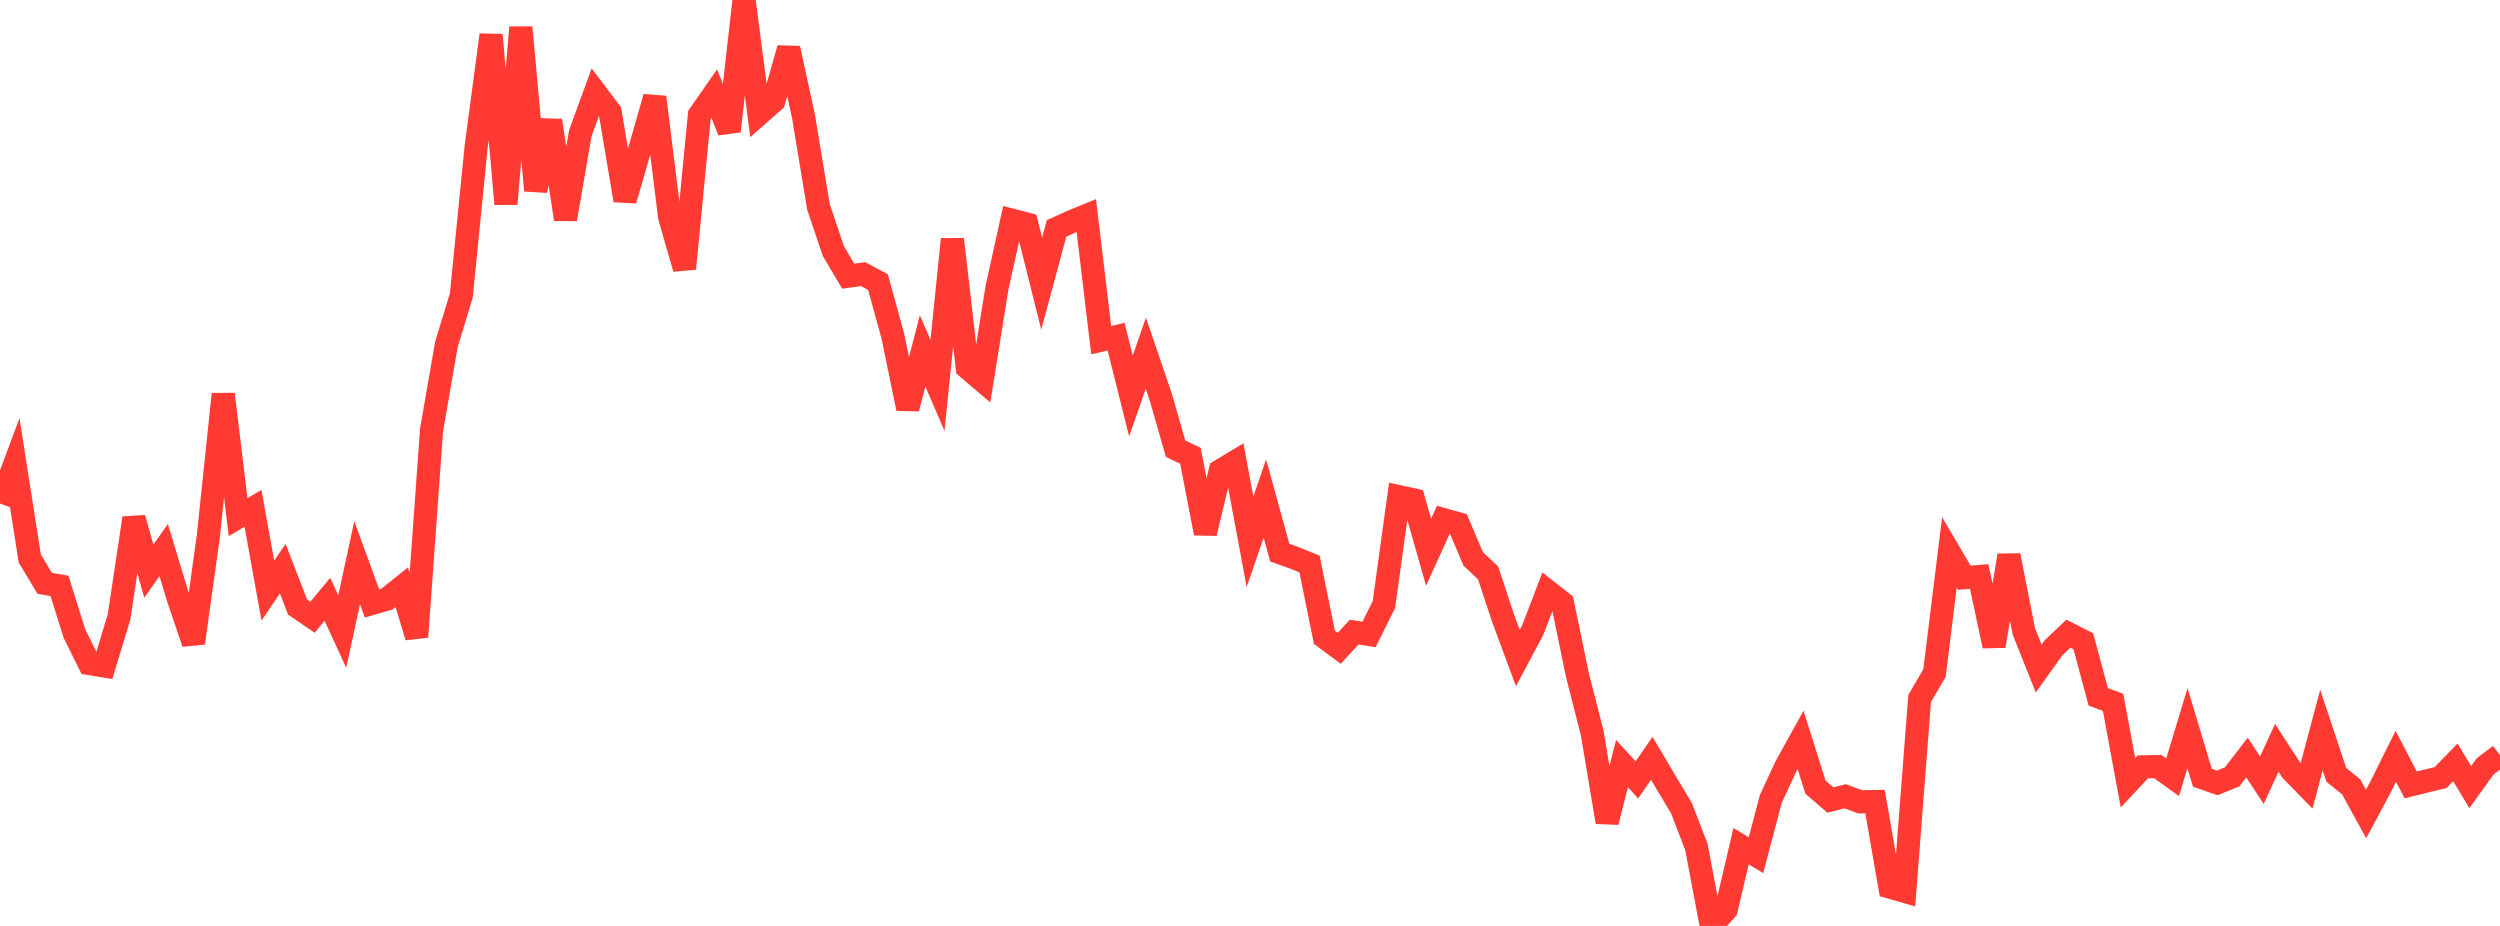 <?xml version="1.0" standalone="no"?>
<!DOCTYPE svg PUBLIC "-//W3C//DTD SVG 1.1//EN" "http://www.w3.org/Graphics/SVG/1.1/DTD/svg11.dtd">

<svg width="135" height="50" viewBox="0 0 135 50" preserveAspectRatio="none" 
  xmlns="http://www.w3.org/2000/svg"
  xmlns:xlink="http://www.w3.org/1999/xlink">


<polyline points="0.0, 27.192 0.804, 25.033 1.607, 30.156 2.411, 31.497 3.214, 31.638 4.018, 34.208 4.821, 35.831 5.625, 35.964 6.429, 33.317 7.232, 27.978 8.036, 30.843 8.839, 29.703 9.643, 32.36 10.446, 34.726 11.25, 28.959 12.054, 21.285 12.857, 27.926 13.661, 27.45 14.464, 31.892 15.268, 30.706 16.071, 32.782 16.875, 33.332 17.679, 32.364 18.482, 34.101 19.286, 30.388 20.089, 32.584 20.893, 32.351 21.696, 31.707 22.5, 34.395 23.304, 23.218 24.107, 18.596 24.911, 15.956 25.714, 7.91 26.518, 1.885 27.321, 11.014 28.125, 1.478 28.929, 10.288 29.732, 6.507 30.536, 11.841 31.339, 7.185 32.143, 4.984 32.946, 6.044 33.75, 10.817 34.554, 8.041 35.357, 5.248 36.161, 11.726 36.964, 14.504 37.768, 6.211 38.571, 5.055 39.375, 7.082 40.179, 0.0 40.982, 6.161 41.786, 5.455 42.589, 2.612 43.393, 6.305 44.196, 11.169 45.0, 13.555 45.804, 14.914 46.607, 14.803 47.411, 15.234 48.214, 18.149 49.018, 22.062 49.821, 18.946 50.625, 20.813 51.429, 12.921 52.232, 19.854 53.036, 20.538 53.839, 15.529 54.643, 11.891 55.446, 12.099 56.25, 15.316 57.054, 12.337 57.857, 11.969 58.661, 11.642 59.464, 18.368 60.268, 18.181 61.071, 21.385 61.875, 19.071 62.679, 21.43 63.482, 24.231 64.286, 24.613 65.089, 28.797 65.893, 25.422 66.696, 24.938 67.5, 29.259 68.304, 26.923 69.107, 29.842 69.911, 30.129 70.714, 30.457 71.518, 34.414 72.321, 35.008 73.125, 34.133 73.929, 34.26 74.732, 32.644 75.536, 26.819 76.339, 26.994 77.143, 29.823 77.946, 28.057 78.75, 28.284 79.554, 30.184 80.357, 30.935 81.161, 33.367 81.964, 35.535 82.768, 34.026 83.571, 31.926 84.375, 32.556 85.179, 36.443 85.982, 39.598 86.786, 44.392 87.589, 41.234 88.393, 42.115 89.196, 40.949 90.0, 42.306 90.804, 43.65 91.607, 45.741 92.411, 50.0 93.214, 49.12 94.018, 45.693 94.821, 46.181 95.625, 43.142 96.429, 41.407 97.232, 39.955 98.036, 42.506 98.839, 43.199 99.643, 42.999 100.446, 43.299 101.25, 43.284 102.054, 47.903 102.857, 48.134 103.661, 37.716 104.464, 36.343 105.268, 29.83 106.071, 31.196 106.875, 31.132 107.679, 34.884 108.482, 29.994 109.286, 34.089 110.089, 36.1 110.893, 34.978 111.696, 34.219 112.5, 34.625 113.304, 37.629 114.107, 37.929 114.911, 42.272 115.714, 41.41 116.518, 41.395 117.321, 41.971 118.125, 39.323 118.929, 41.996 119.732, 42.276 120.536, 41.95 121.339, 40.91 122.143, 42.13 122.946, 40.384 123.75, 41.62 124.554, 42.442 125.357, 39.426 126.161, 41.841 126.964, 42.49 127.768, 43.956 128.571, 42.456 129.375, 40.84 130.179, 42.385 130.982, 42.185 131.786, 41.992 132.589, 41.168 133.393, 42.504 134.196, 41.387 135.0, 40.777" fill="none" stroke="#ff3a33" stroke-width="1.25"/>

</svg>
